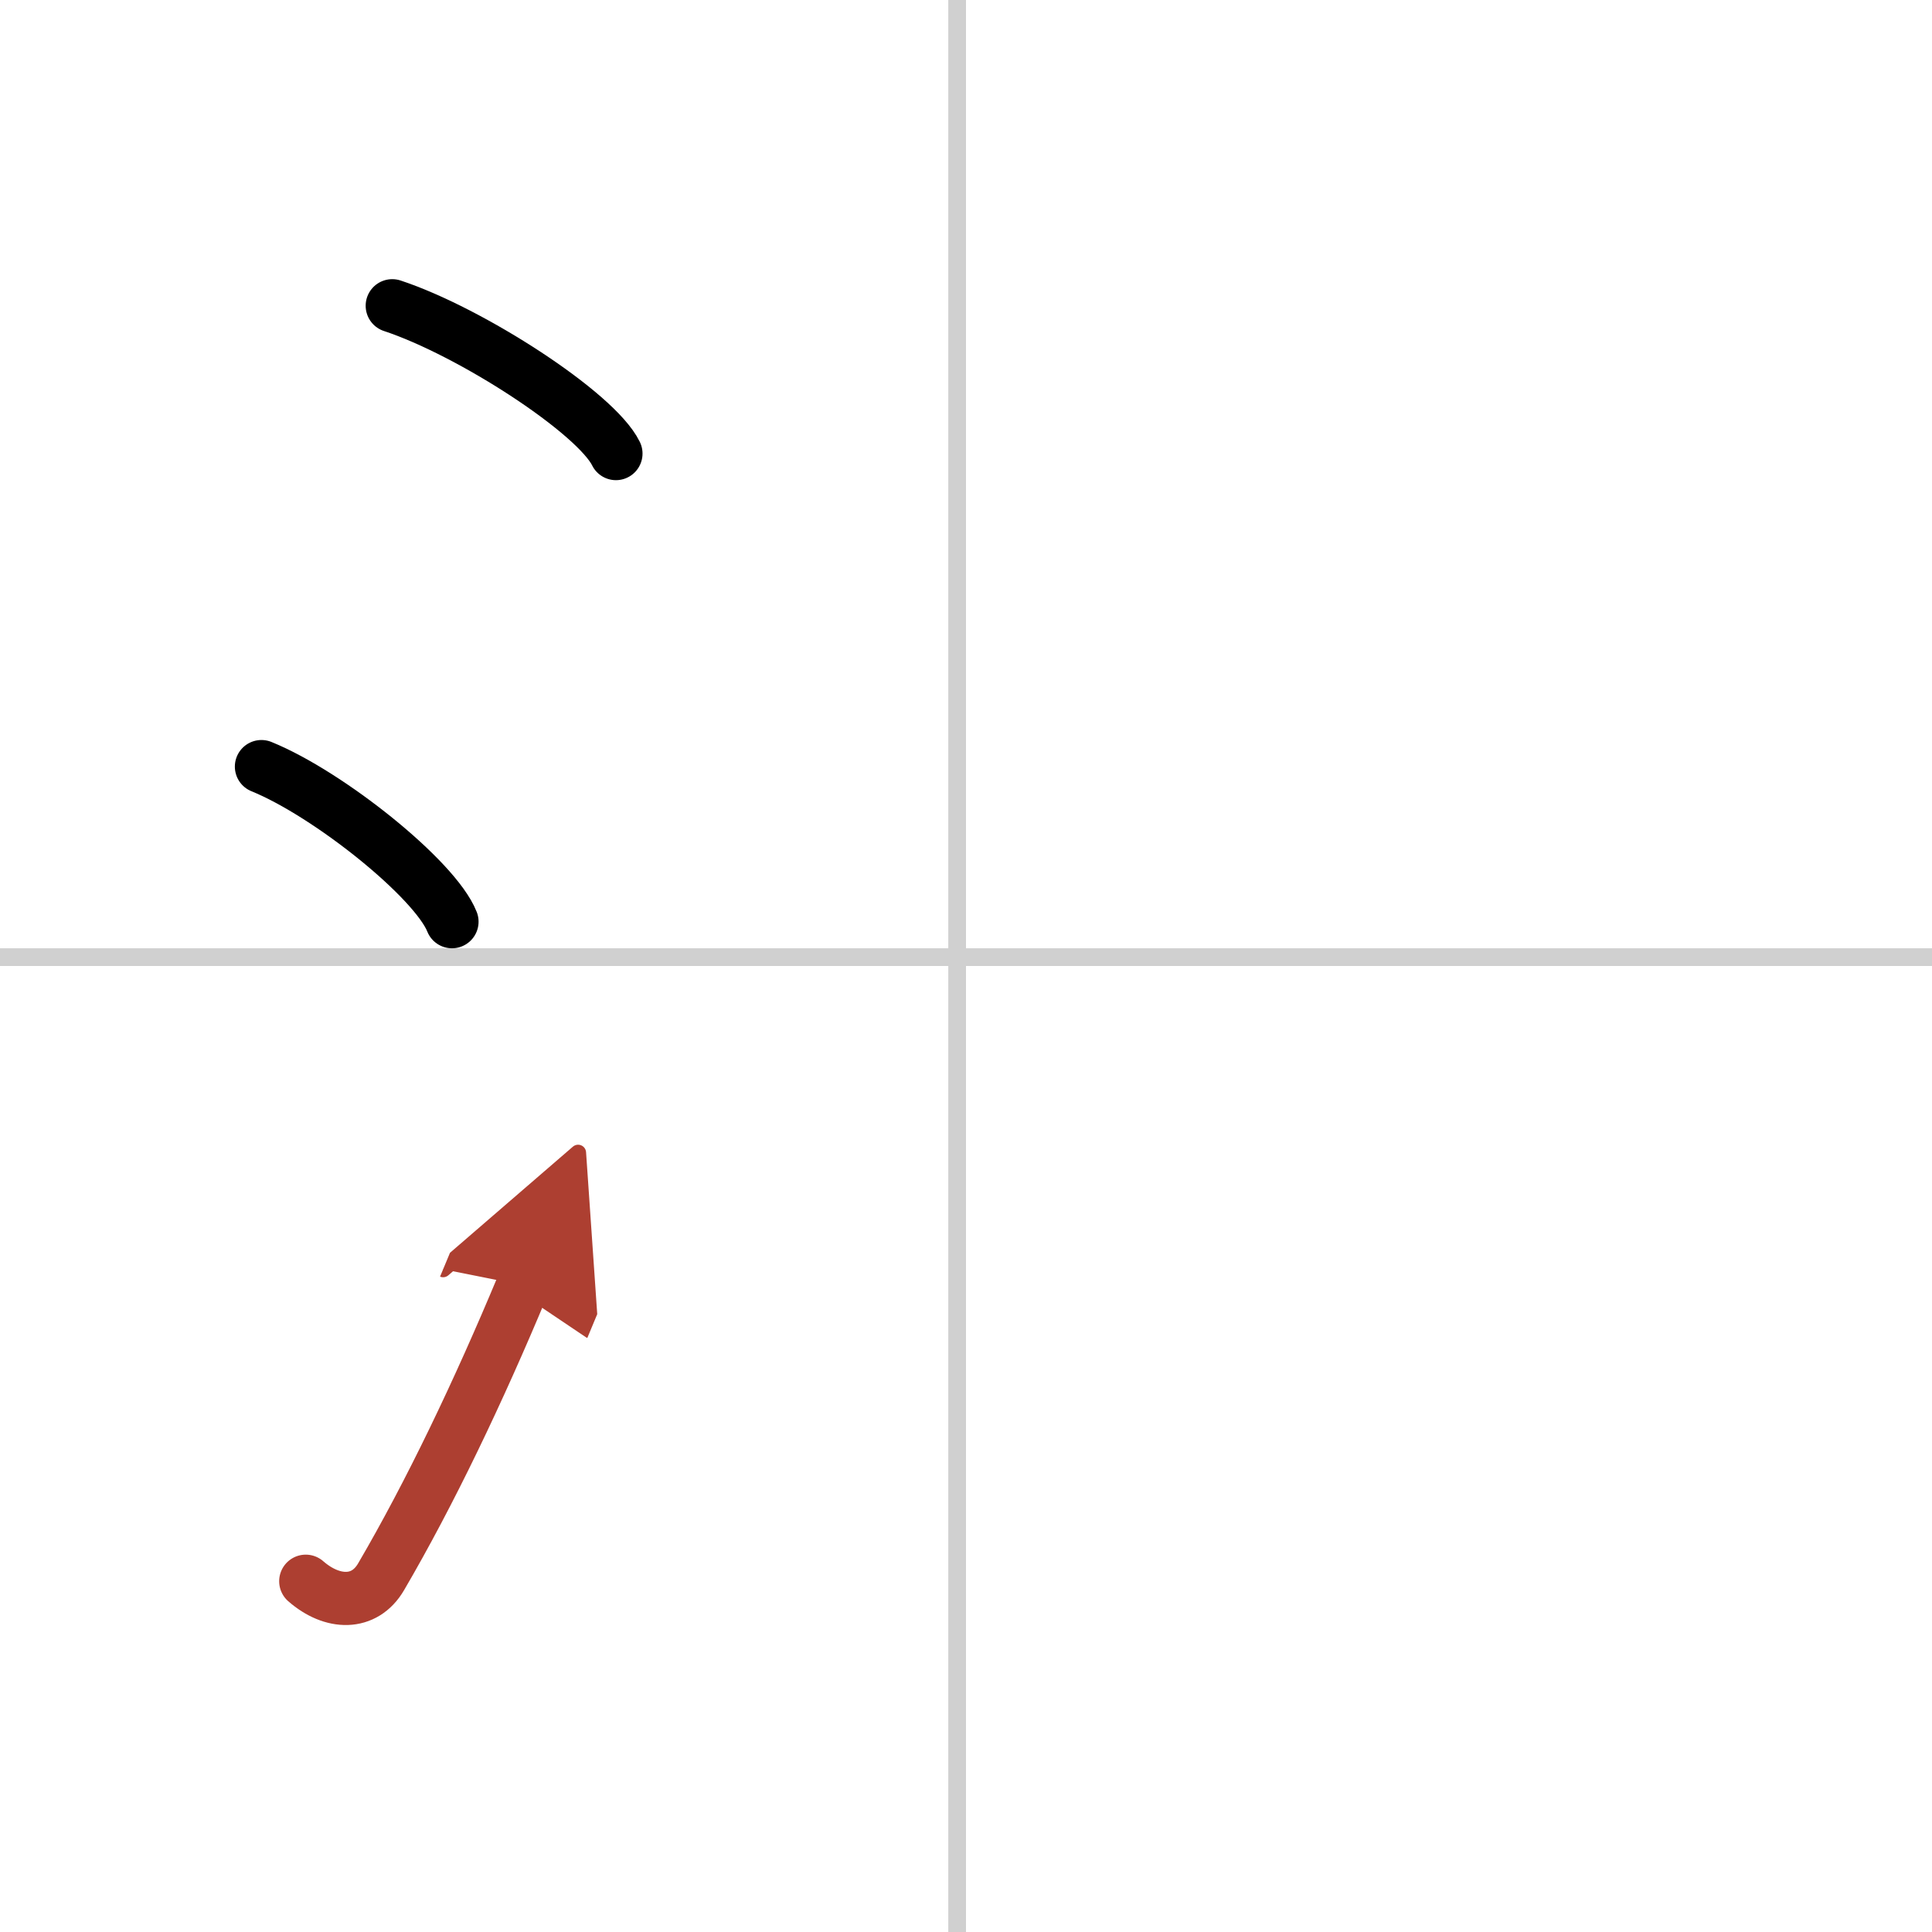 <svg width="400" height="400" viewBox="0 0 109 109" xmlns="http://www.w3.org/2000/svg"><defs><marker id="a" markerWidth="4" orient="auto" refX="1" refY="5" viewBox="0 0 10 10"><polyline points="0 0 10 5 0 10 1 5" fill="#ad3f31" stroke="#ad3f31"/></marker></defs><g fill="none" stroke="#000" stroke-linecap="round" stroke-linejoin="round" stroke-width="3"><rect width="100%" height="100%" fill="#fff" stroke="#fff"/><line x1="54" x2="54" y2="109" stroke="#d0d0d0" stroke-width="1"/><line x2="109" y1="54" y2="54" stroke="#d0d0d0" stroke-width="1"/><path d="m22.13 17.25c4.45 1.47 11.5 6.05 12.62 8.34"/><path d="m14.75 43.25c3.79 1.54 9.8 6.35 10.75 8.75"/><path d="m17.25 89.21c1.5 1.31 3.31 1.36 4.25-0.25 2.75-4.7 5.5-10.45 8-16.45" marker-end="url(#a)" stroke="#ad3f31"/></g></svg>
